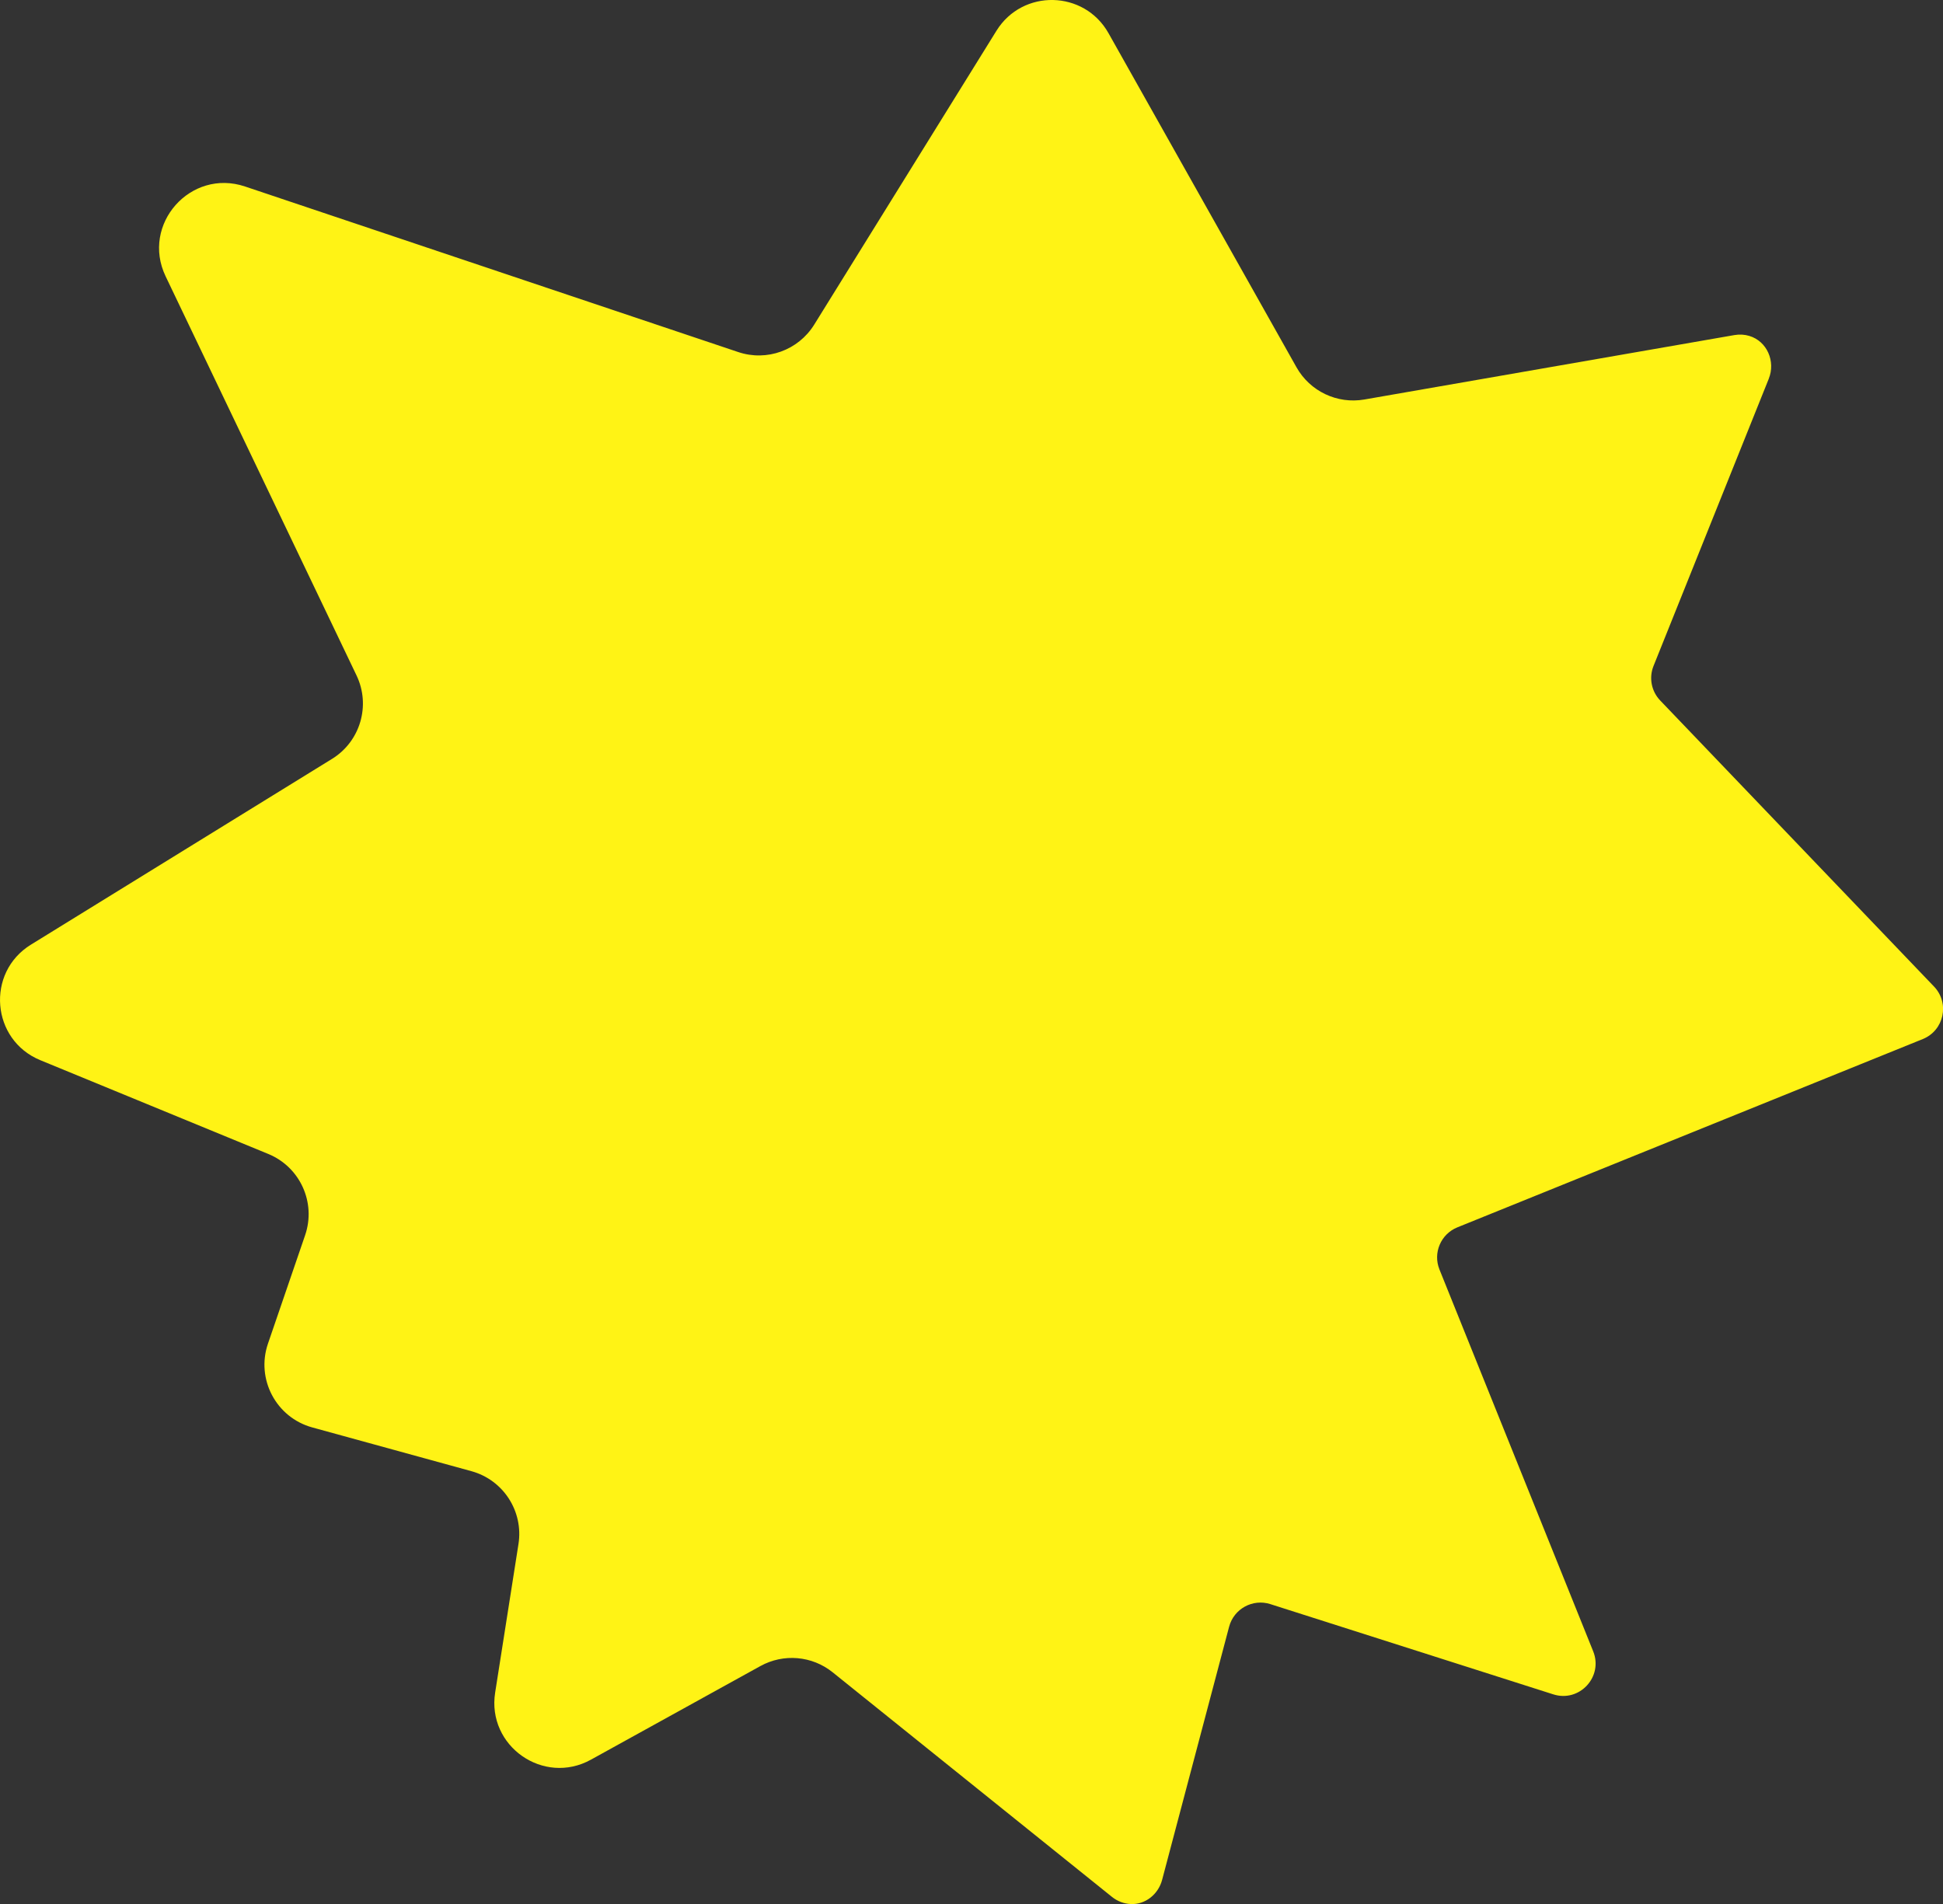 <?xml version="1.0" encoding="UTF-8"?> <svg xmlns="http://www.w3.org/2000/svg" id="Layer_1" data-name="Layer 1" viewBox="0 0 391.39 383.6"><rect x="0" y="0" width="391.39" height="383.6" fill="#333333" stroke="none"/><defs><style> .cls-1 { fill: #fff315; } </style></defs><path class="cls-1" d="M356.3,76.27c1.39-3.46-.35-7.54-3.93-8.6-.93-.28-1.95-.35-2.99-.17l-74.55,12.98c-5.47.95-10.95-1.65-13.67-6.49L223.29,6.68c-4.89-8.69-17.31-8.96-22.57-.48l-36.71,59.2c-3.21,5.17-9.55,7.46-15.31,5.52L49.36,37.57c-10.98-3.69-21,7.64-16,18.09l38.46,80.41c2.89,6.04.76,13.3-4.94,16.81L6.23,190.3c-9.11,5.62-8.01,19.21,1.9,23.28l45.92,18.89c6.41,2.64,9.66,9.81,7.41,16.37l-7.48,21.83c-2.45,7.15,1.64,14.89,8.93,16.89l32.05,8.81c6.43,1.77,10.51,8.08,9.48,14.67l-4.7,29.94c-1.69,10.77,9.75,18.78,19.29,13.51l34.14-18.86c4.66-2.57,10.41-2.08,14.56,1.26l56.26,45.24c1.13.91,2.45,1.38,3.78,1.44,2.96.15,5.56-1.99,6.32-4.86l13.5-51.01c.96-3.61,4.74-5.68,8.3-4.55l57,18.18c5.26,1.68,10.1-3.53,8.04-8.66l-30.97-76.93c-1.35-3.34.27-7.14,3.61-8.49l93.75-37.93c4.28-1.73,5.46-7.23,2.27-10.57l-55.17-57.64c-1.77-1.85-2.3-4.57-1.34-6.95l23.24-57.92Z"></path></svg> 